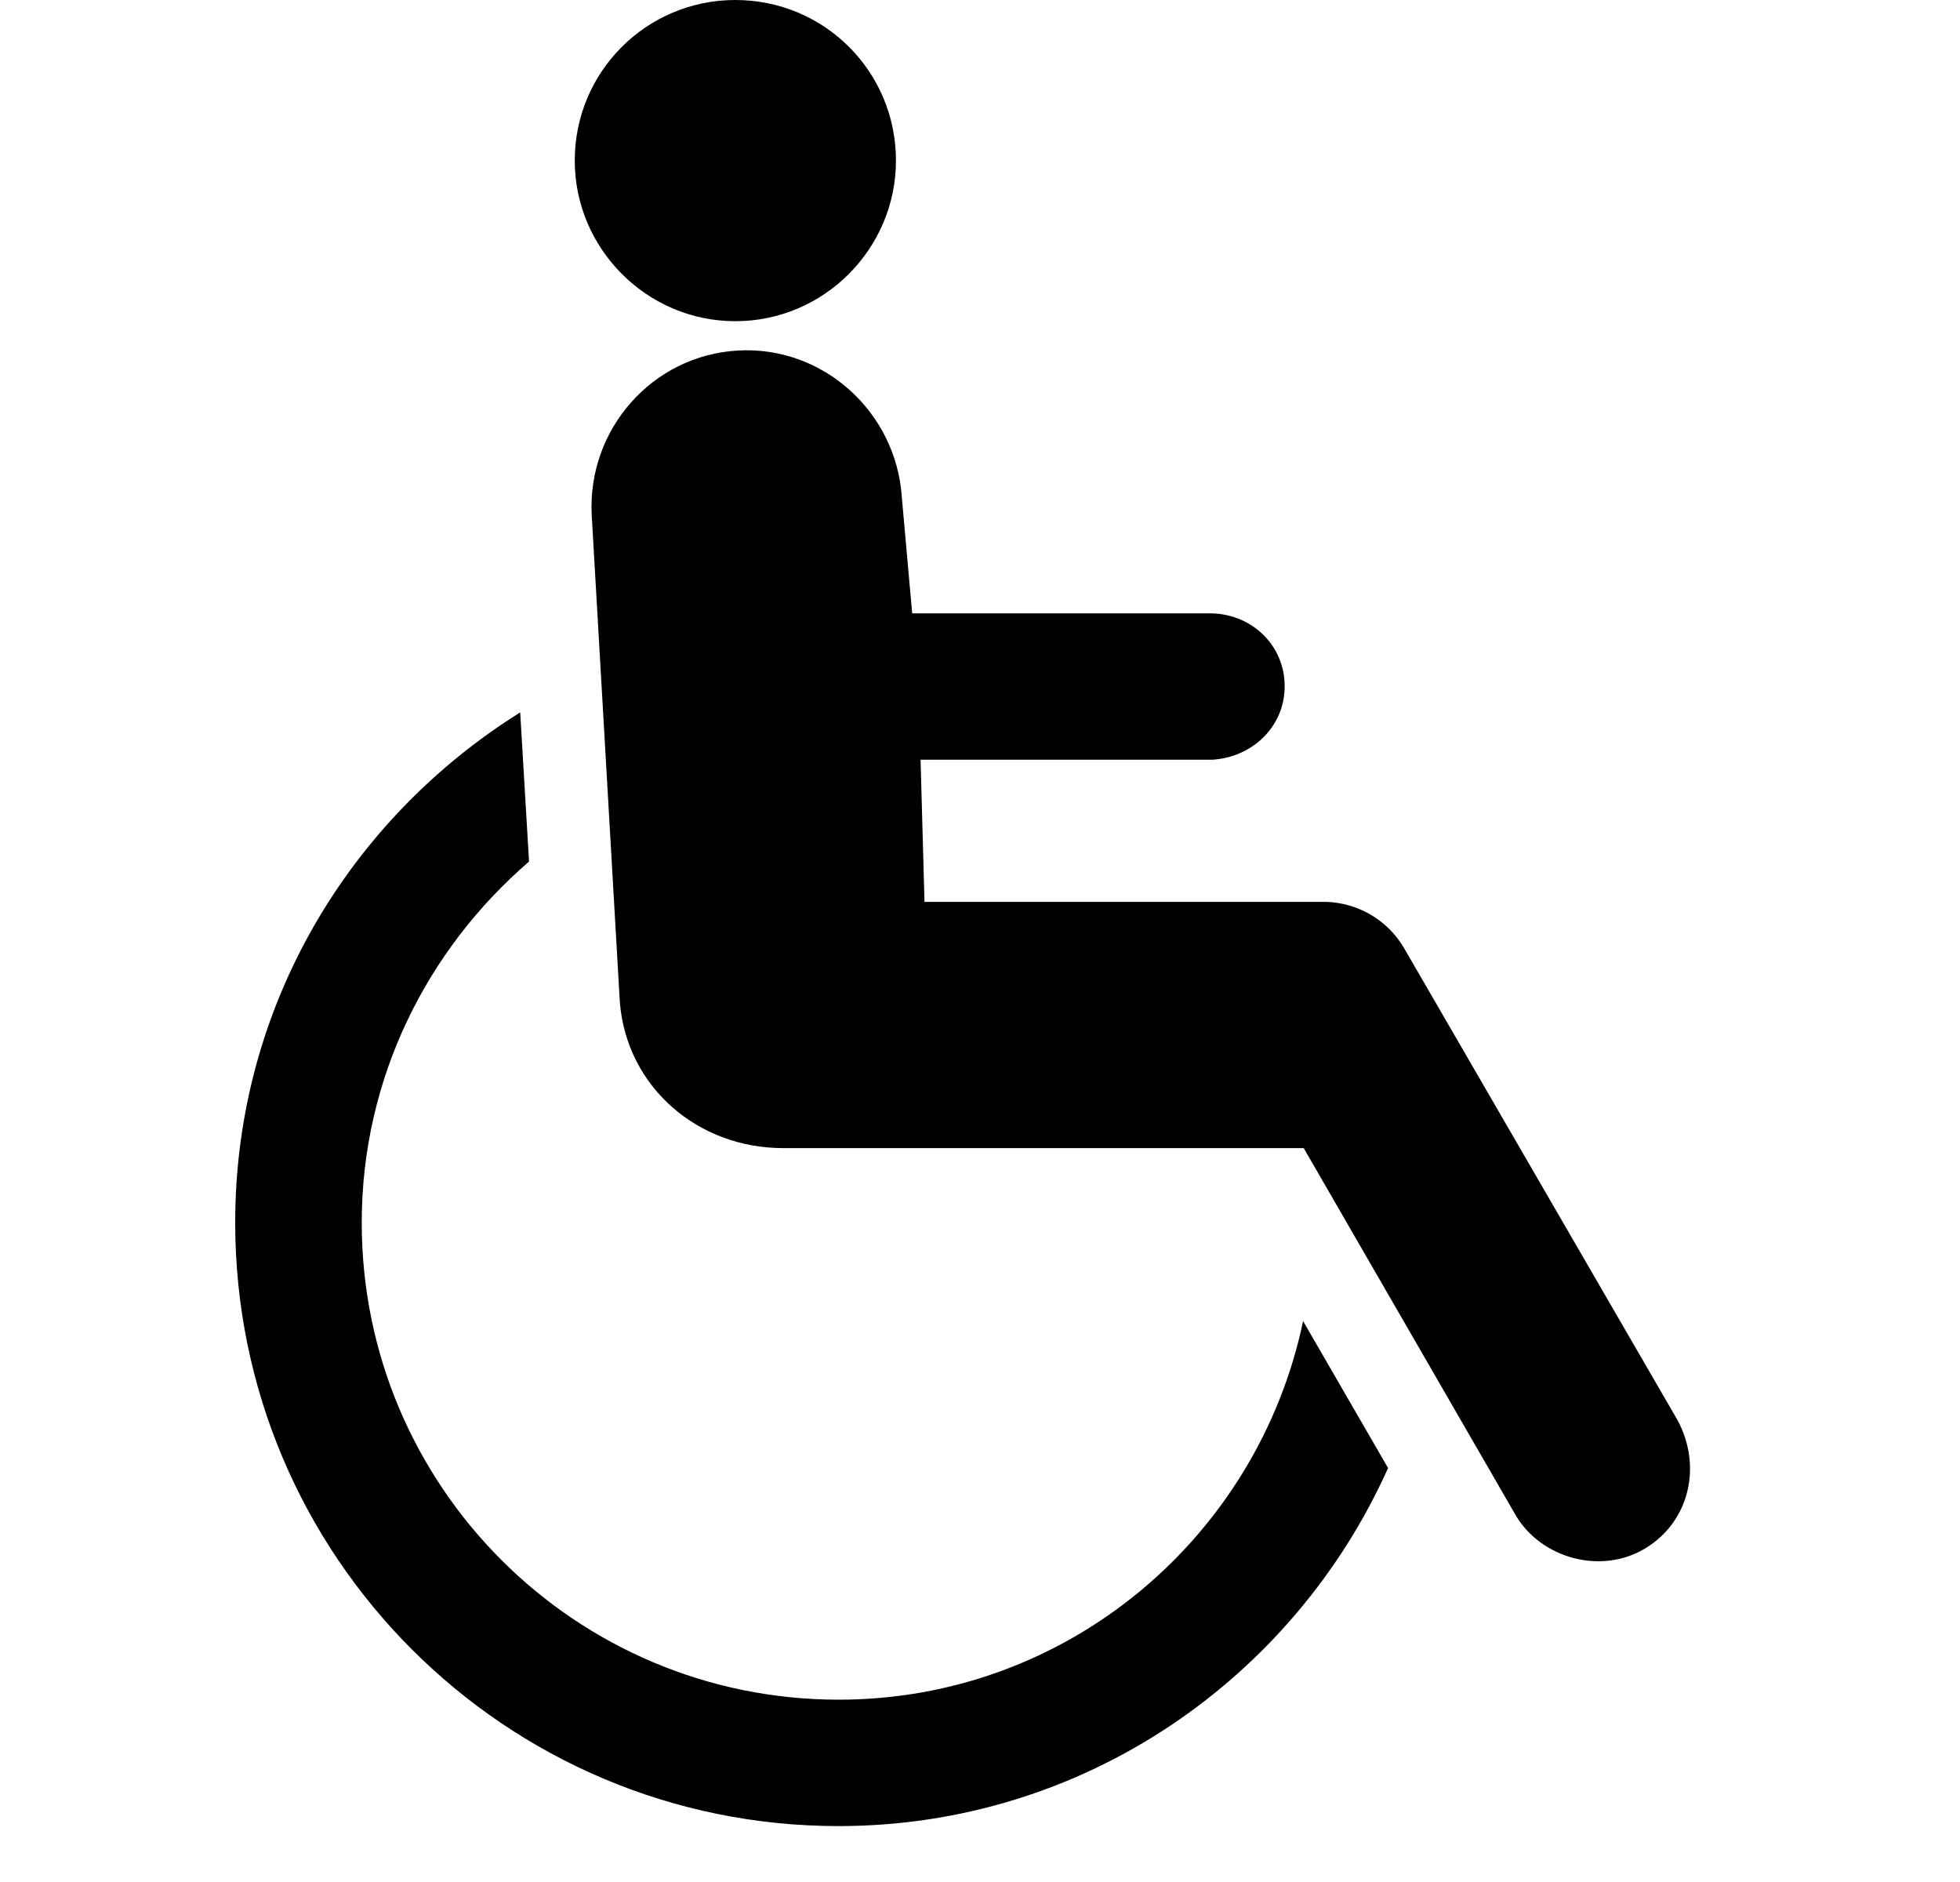 <svg width="25" height="24" viewBox="0 0 25 24" fill="none" xmlns="http://www.w3.org/2000/svg">
<g id="fi_17152940">
<g id="Group">
<g id="Group_2">
<path id="Vector" d="M9.379 4.096C10.513 4.096 11.428 3.168 11.428 2.048C11.428 0.912 10.515 0 9.379 0C8.249 0 7.331 0.912 7.331 2.048C7.331 3.17 8.249 4.096 9.379 4.096Z" fill="black"/>
</g>
<g id="Group_3">
<path id="Vector_2" d="M19.341 19.337C19.667 19.871 20.419 20.086 20.985 19.746C21.547 19.406 21.715 18.701 21.397 18.11L17.904 12.082C17.688 11.72 17.306 11.512 16.914 11.501H11.792L11.742 9.688H15.463C15.969 9.658 16.386 9.271 16.386 8.751C16.386 8.237 15.98 7.839 15.463 7.822H11.635L11.502 6.33C11.427 5.255 10.501 4.409 9.415 4.47C8.321 4.53 7.494 5.473 7.547 6.562L7.906 12.778C7.994 13.87 8.907 14.641 9.987 14.641H16.629L19.341 19.337Z" fill="black"/>
</g>
<g id="Group_4">
<path id="Vector_3" d="M10.698 21.675C7.34 21.675 4.614 18.956 4.614 15.592C4.614 13.748 5.449 12.106 6.748 10.987L6.635 9.085C4.459 10.445 3 12.833 3 15.592C3 19.84 6.441 23.287 10.695 23.287C13.827 23.287 16.502 21.402 17.705 18.721L16.621 16.847C16.044 19.6 13.619 21.675 10.698 21.675Z" fill="black"/>
</g>
</g>
</g>
</svg>
